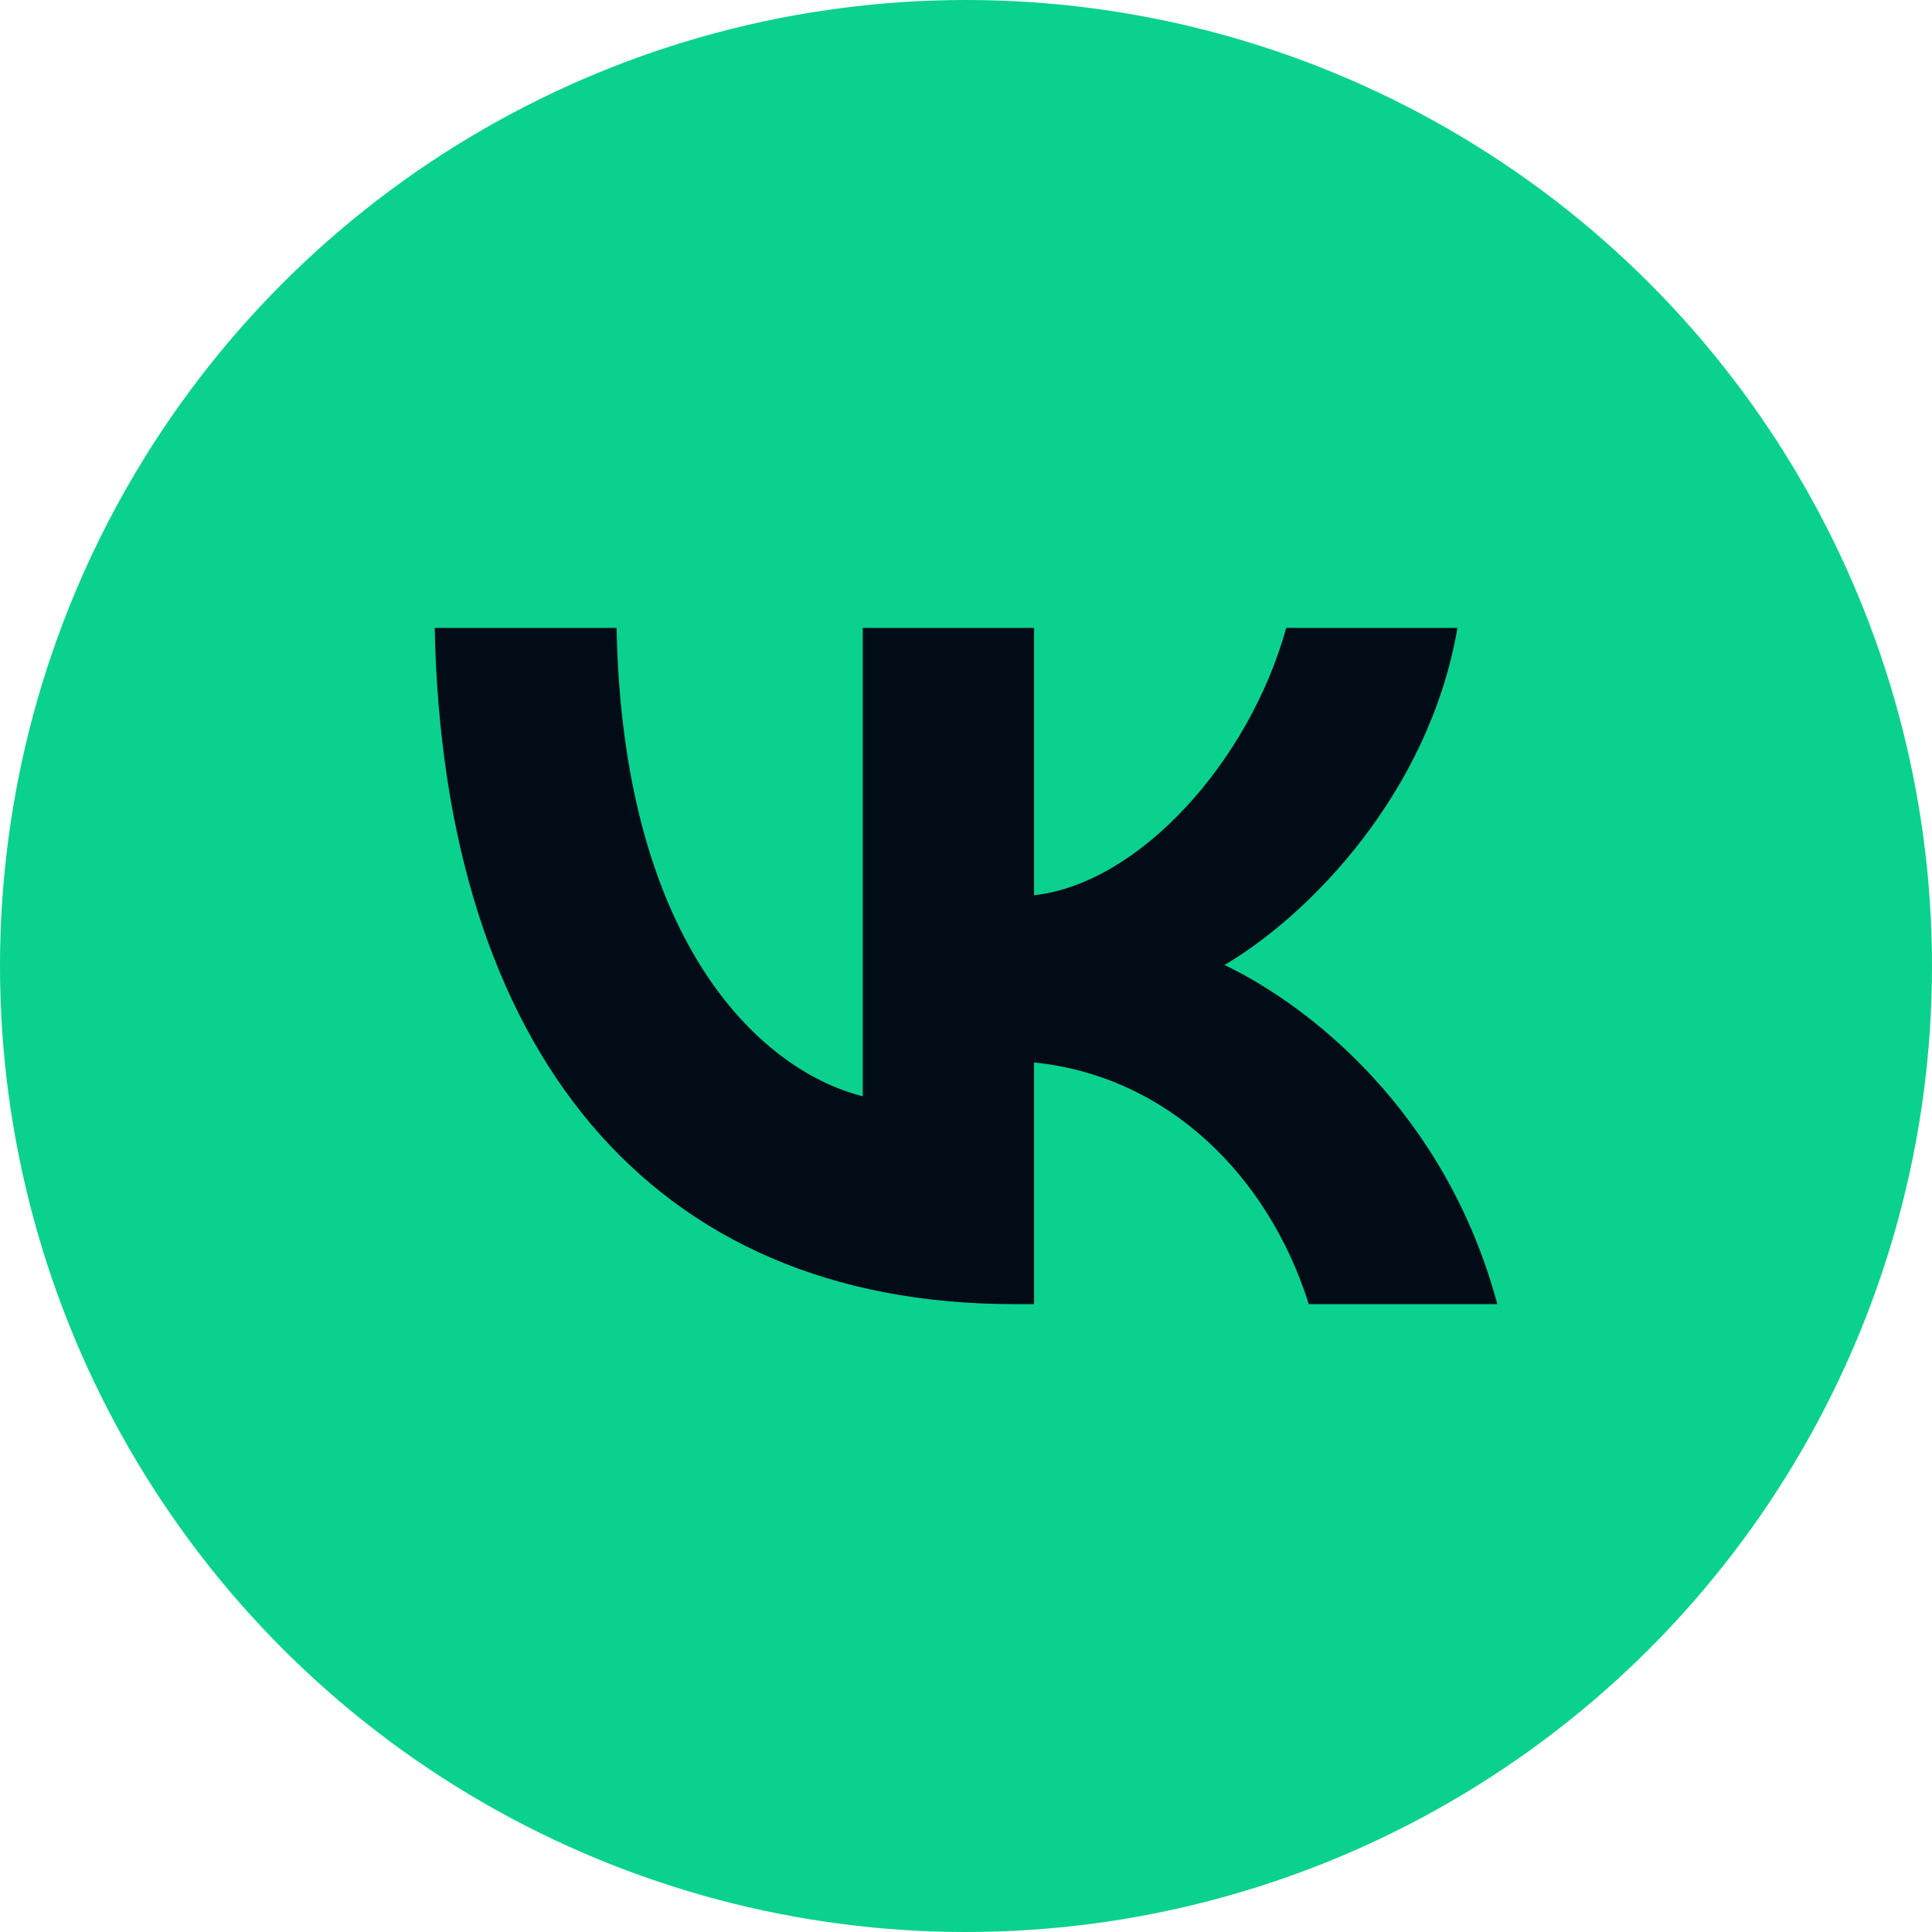 <?xml version="1.0" encoding="UTF-8"?> <svg xmlns="http://www.w3.org/2000/svg" width="40" height="40" viewBox="0 0 40 40" fill="none"> <circle cx="20" cy="20" r="20" fill="#0AD18E"></circle> <path d="M12.765 13H9C9.179 21.745 13.466 27 20.983 27H21.409V21.997C24.171 22.277 26.259 24.337 27.097 27H31C29.928 23.02 27.111 20.82 25.352 19.979C27.111 18.942 29.585 16.419 30.175 13H26.63C25.861 15.775 23.58 18.297 21.409 18.535V13H17.863V22.698C15.665 22.137 12.889 19.418 12.765 13Z" fill="#010C17"></path> </svg> 